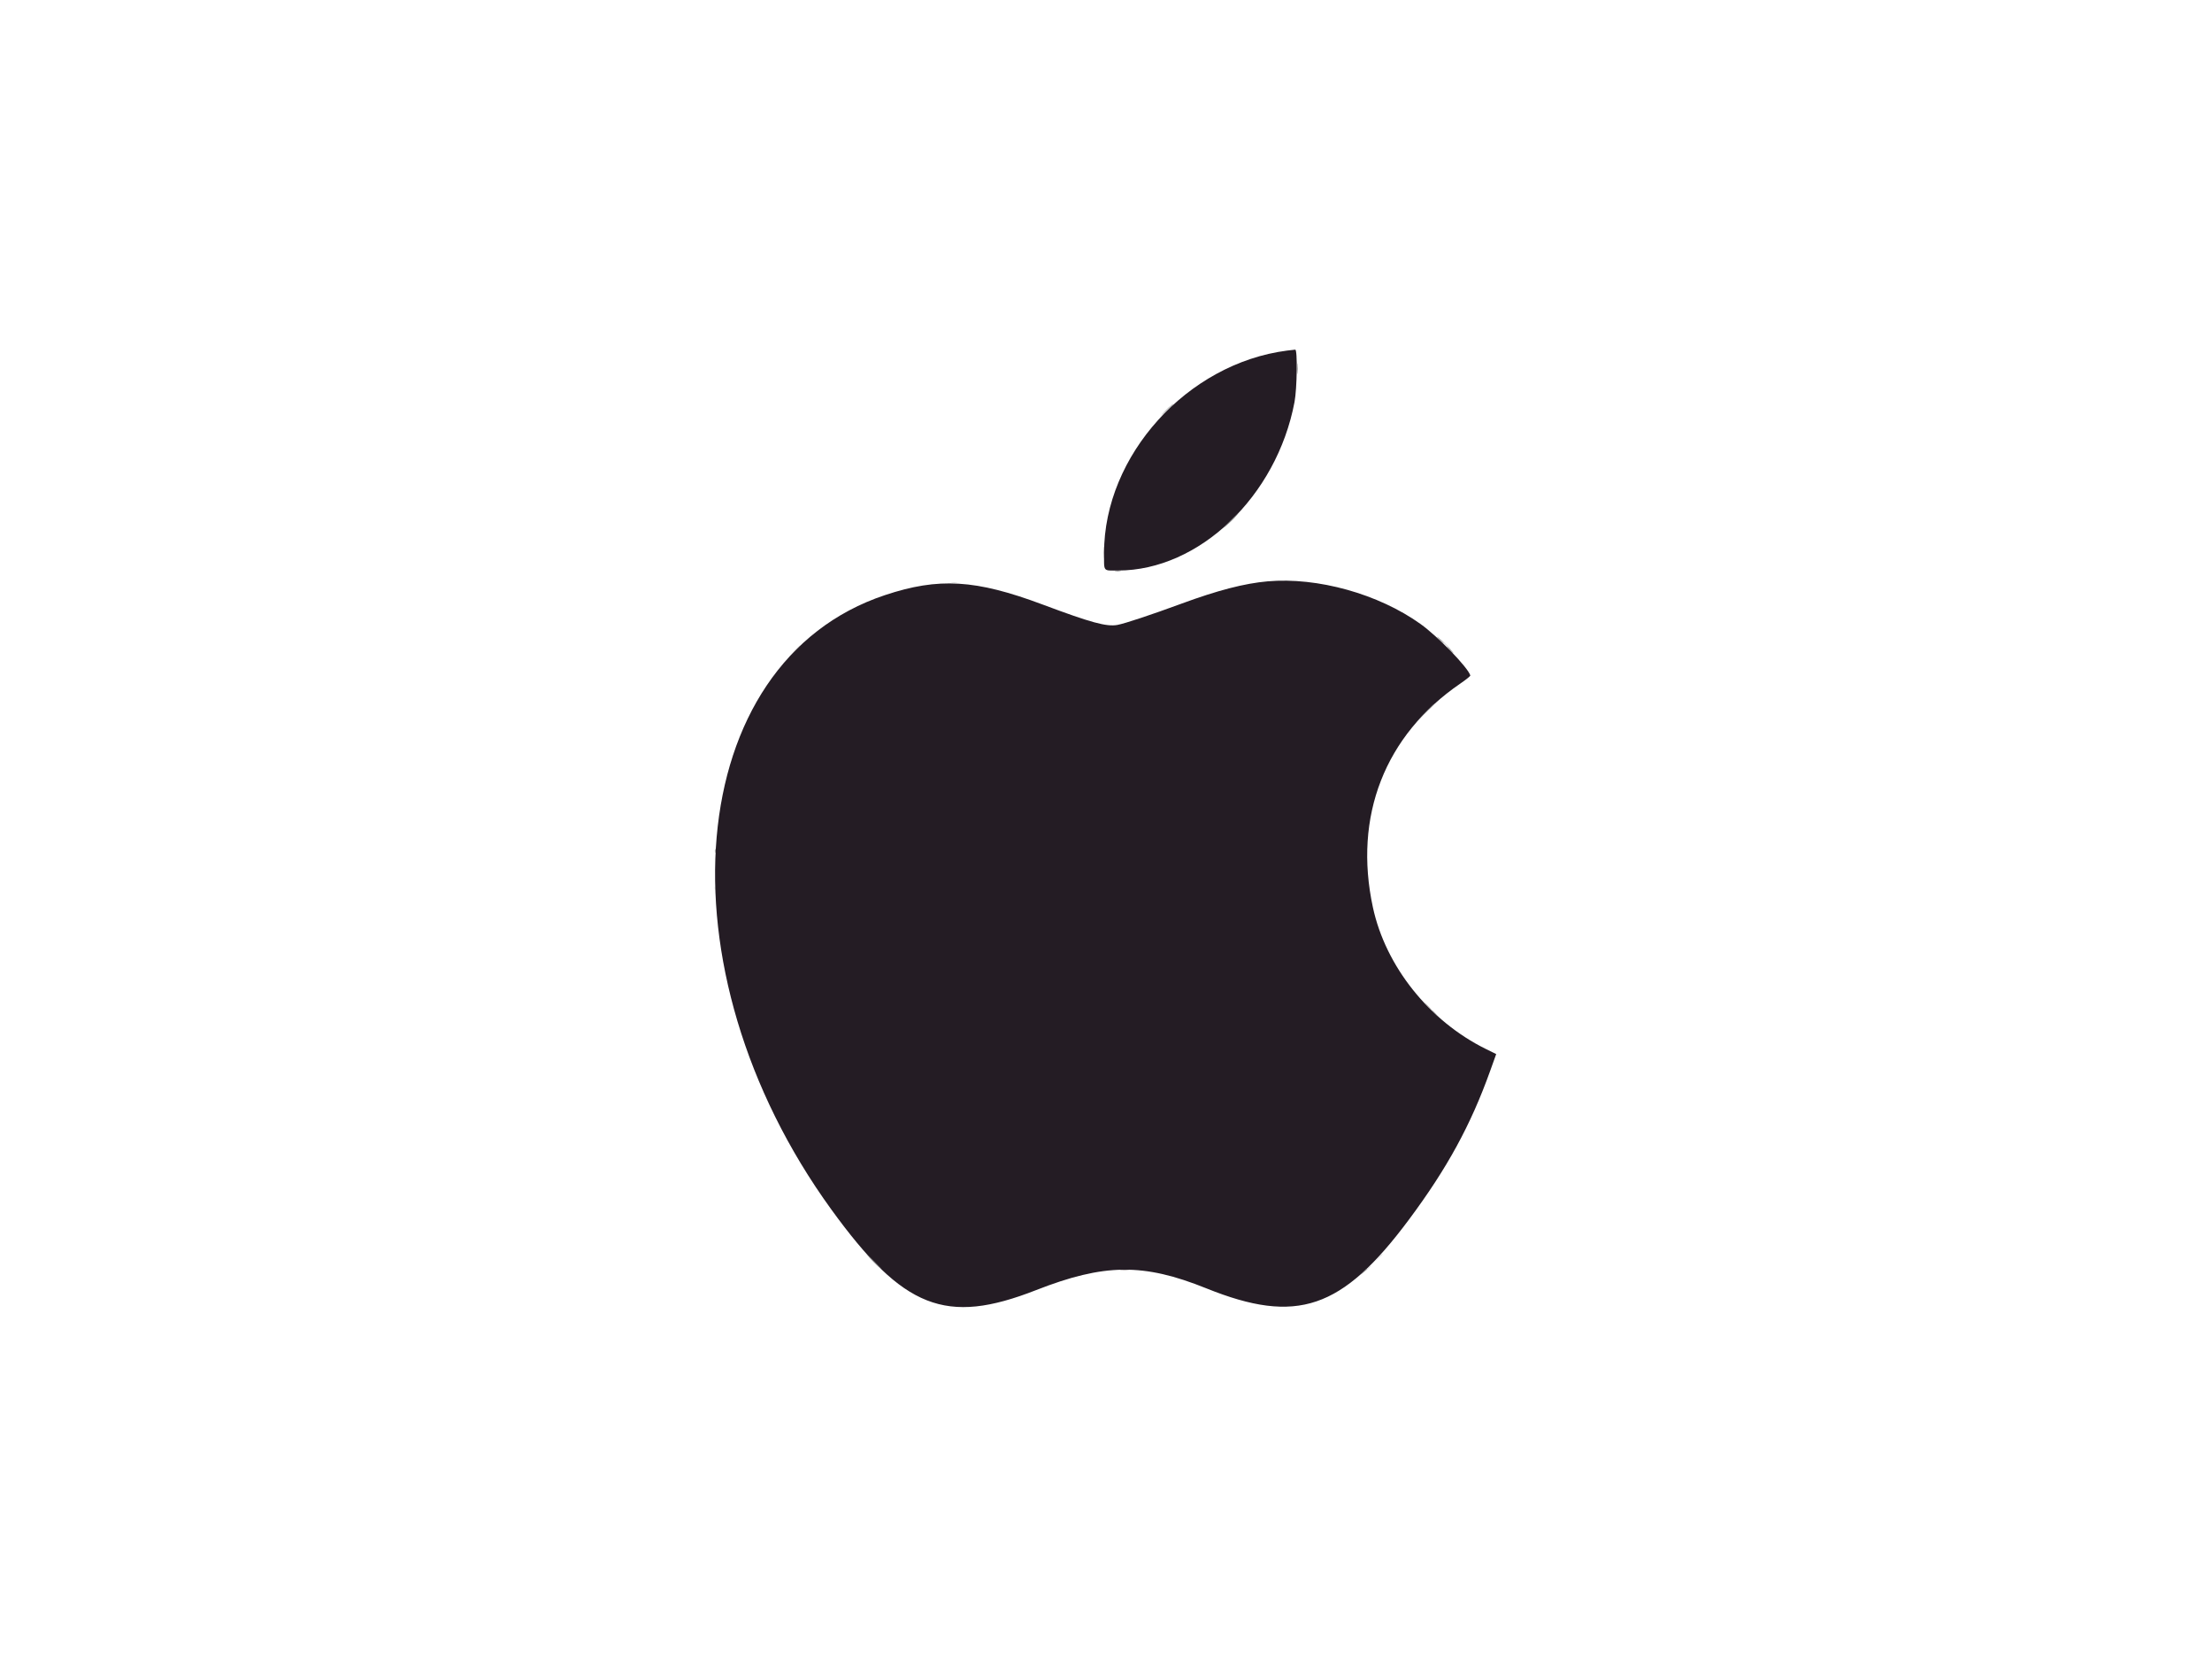 <svg id="svg" version="1.1" xmlns="http://www.w3.org/2000/svg" xmlns:xlink="http://www.w3.org/1999/xlink" width="400" height="300" viewBox="0, 0, 400,300"><g id="svgg"><path id="path0" d="M232.746 63.396 C 214.700 65.719,199.648 82.361,199.648 99.992 C 199.648 103.469,199.409 103.169,202.176 103.168 C 216.827 103.161,230.855 89.772,234.088 72.710 C 234.554 70.249,234.652 63.197,234.220 63.227 C 234.039 63.239,233.376 63.315,232.746 63.396 M229.225 105.125 C 225.037 105.493,220.178 106.752,213.612 109.173 C 208.260 111.146,203.401 112.759,202.071 113.005 C 200.111 113.367,197.323 112.607,188.522 109.312 C 176.429 104.785,169.747 104.386,160.038 107.613 C 123.471 119.765,118.654 175.059,150.356 218.750 C 163.353 236.663,171.034 239.685,187.336 233.301 C 199.698 228.460,206.766 228.384,218.134 232.968 C 234.508 239.571,242.679 236.799,254.791 220.530 C 261.690 211.264,265.949 203.467,269.460 193.677 L 270.560 190.611 268.687 189.687 C 258.460 184.644,250.564 174.743,248.264 164.078 C 244.710 147.597,250.425 132.955,264.052 123.624 C 265.087 122.916,265.910 122.252,265.881 122.148 C 265.494 120.744,260.015 115.081,256.866 112.830 C 249.272 107.401,238.259 104.331,229.225 105.125 " stroke="none" fill="#241c24" fill-rule="evenodd"></path><path id="path1" d="M210.739 74.208 C 210.312 74.643,210.002 75.000,210.050 75.000 C 210.098 75.000,210.488 74.643,210.915 74.208 C 211.343 73.772,211.653 73.415,211.605 73.415 C 211.557 73.415,211.167 73.772,210.739 74.208 M222.615 94.234 L 221.919 94.982 222.667 94.286 C 223.363 93.639,223.496 93.486,223.363 93.486 C 223.334 93.486,222.998 93.823,222.615 94.234 M172.051 105.408 C 172.317 105.448,172.753 105.448,173.019 105.408 C 173.286 105.367,173.068 105.334,172.535 105.334 C 172.003 105.334,171.785 105.367,172.051 105.408 M261.356 116.549 C 261.931 117.130,262.441 117.606,262.489 117.606 C 262.537 117.606,262.107 117.130,261.532 116.549 C 260.957 115.968,260.447 115.493,260.398 115.493 C 260.350 115.493,260.781 115.968,261.356 116.549 M249.286 227.421 L 248.680 228.081 249.340 227.474 C 249.703 227.141,250.000 226.843,250.000 226.814 C 250.000 226.680,249.851 226.806,249.286 227.421 M157.923 228.257 C 158.448 228.790,158.918 229.225,158.967 229.225 C 159.015 229.225,158.625 228.790,158.099 228.257 C 157.573 227.724,157.103 227.289,157.054 227.289 C 157.006 227.289,157.397 227.724,157.923 228.257 M247.174 229.533 L 246.567 230.194 247.227 229.587 C 247.842 229.022,247.968 228.873,247.834 228.873 C 247.804 228.873,247.507 229.170,247.174 229.533 " stroke="none" fill="#cdcdcd" fill-rule="evenodd"></path><path id="path2" d="M199.536 99.912 C 199.537 100.880,199.566 101.254,199.602 100.742 C 199.638 100.231,199.637 99.438,199.601 98.982 C 199.565 98.525,199.536 98.944,199.536 99.912 M143.656 117.738 L 142.694 118.750 143.706 117.788 C 144.646 116.894,144.799 116.725,144.668 116.725 C 144.641 116.725,144.185 117.181,143.656 117.738 M258.187 182.042 C 258.565 182.430,258.914 182.746,258.962 182.746 C 259.011 182.746,258.741 182.430,258.363 182.042 C 257.984 181.655,257.635 181.338,257.587 181.338 C 257.539 181.338,257.808 181.655,258.187 182.042 M202.685 229.706 C 203.048 229.744,203.642 229.744,204.005 229.706 C 204.368 229.668,204.071 229.637,203.345 229.637 C 202.619 229.637,202.322 229.668,202.685 229.706 " stroke="none" fill="#948c8c" fill-rule="evenodd"></path><path id="path3" d="" stroke="none" fill="#848484" fill-rule="evenodd"></path><path id="path4" d="M234.570 66.637 C 234.569 67.509,234.599 67.888,234.636 67.479 C 234.673 67.070,234.673 66.357,234.637 65.894 C 234.600 65.432,234.570 65.766,234.570 66.637 M210.823 74.340 L 209.595 75.616 210.871 74.389 C 212.057 73.248,212.228 73.063,212.099 73.063 C 212.072 73.063,211.498 73.638,210.823 74.340 M222.535 94.102 C 221.814 94.828,221.263 95.423,221.312 95.423 C 221.360 95.423,221.990 94.828,222.711 94.102 C 223.433 93.376,223.983 92.782,223.935 92.782 C 223.886 92.782,223.257 93.376,222.535 94.102 M201.629 103.295 C 201.895 103.335,202.331 103.335,202.597 103.295 C 202.863 103.255,202.645 103.222,202.113 103.222 C 201.580 103.222,201.362 103.255,201.629 103.295 M260.387 115.757 C 260.716 116.096,261.024 116.373,261.073 116.373 C 261.121 116.373,260.892 116.096,260.563 115.757 C 260.235 115.418,259.927 115.141,259.878 115.141 C 259.830 115.141,260.059 115.418,260.387 115.757 M262.148 117.518 C 262.476 117.857,262.785 118.134,262.833 118.134 C 262.882 118.134,262.652 117.857,262.324 117.518 C 261.995 117.179,261.687 116.901,261.639 116.901 C 261.590 116.901,261.819 117.179,262.148 117.518 M257.743 128.829 L 256.250 130.370 257.790 128.877 C 258.638 128.056,259.331 127.363,259.331 127.337 C 259.331 127.209,259.129 127.398,257.743 128.829 M129.266 153.873 C 129.266 154.212,129.302 154.351,129.347 154.181 C 129.391 154.012,129.391 153.735,129.347 153.565 C 129.302 153.396,129.266 153.534,129.266 153.873 M129.266 160.563 C 129.266 160.902,129.302 161.041,129.347 160.871 C 129.391 160.702,129.391 160.425,129.347 160.255 C 129.302 160.086,129.266 160.224,129.266 160.563 M258.979 182.802 C 258.979 182.832,259.236 183.089,259.551 183.374 L 260.123 183.891 259.606 183.319 C 259.124 182.785,258.979 182.666,258.979 182.802 M158.011 228.169 C 158.781 228.944,159.450 229.577,159.499 229.577 C 159.547 229.577,158.957 228.944,158.187 228.169 C 157.417 227.394,156.747 226.761,156.698 226.761 C 156.650 226.761,157.240 227.394,158.011 228.169 M246.556 229.974 L 246.039 230.546 246.611 230.029 C 247.144 229.547,247.264 229.401,247.128 229.401 C 247.098 229.401,246.840 229.659,246.556 229.974 " stroke="none" fill="#747474" fill-rule="evenodd"></path></g></svg>